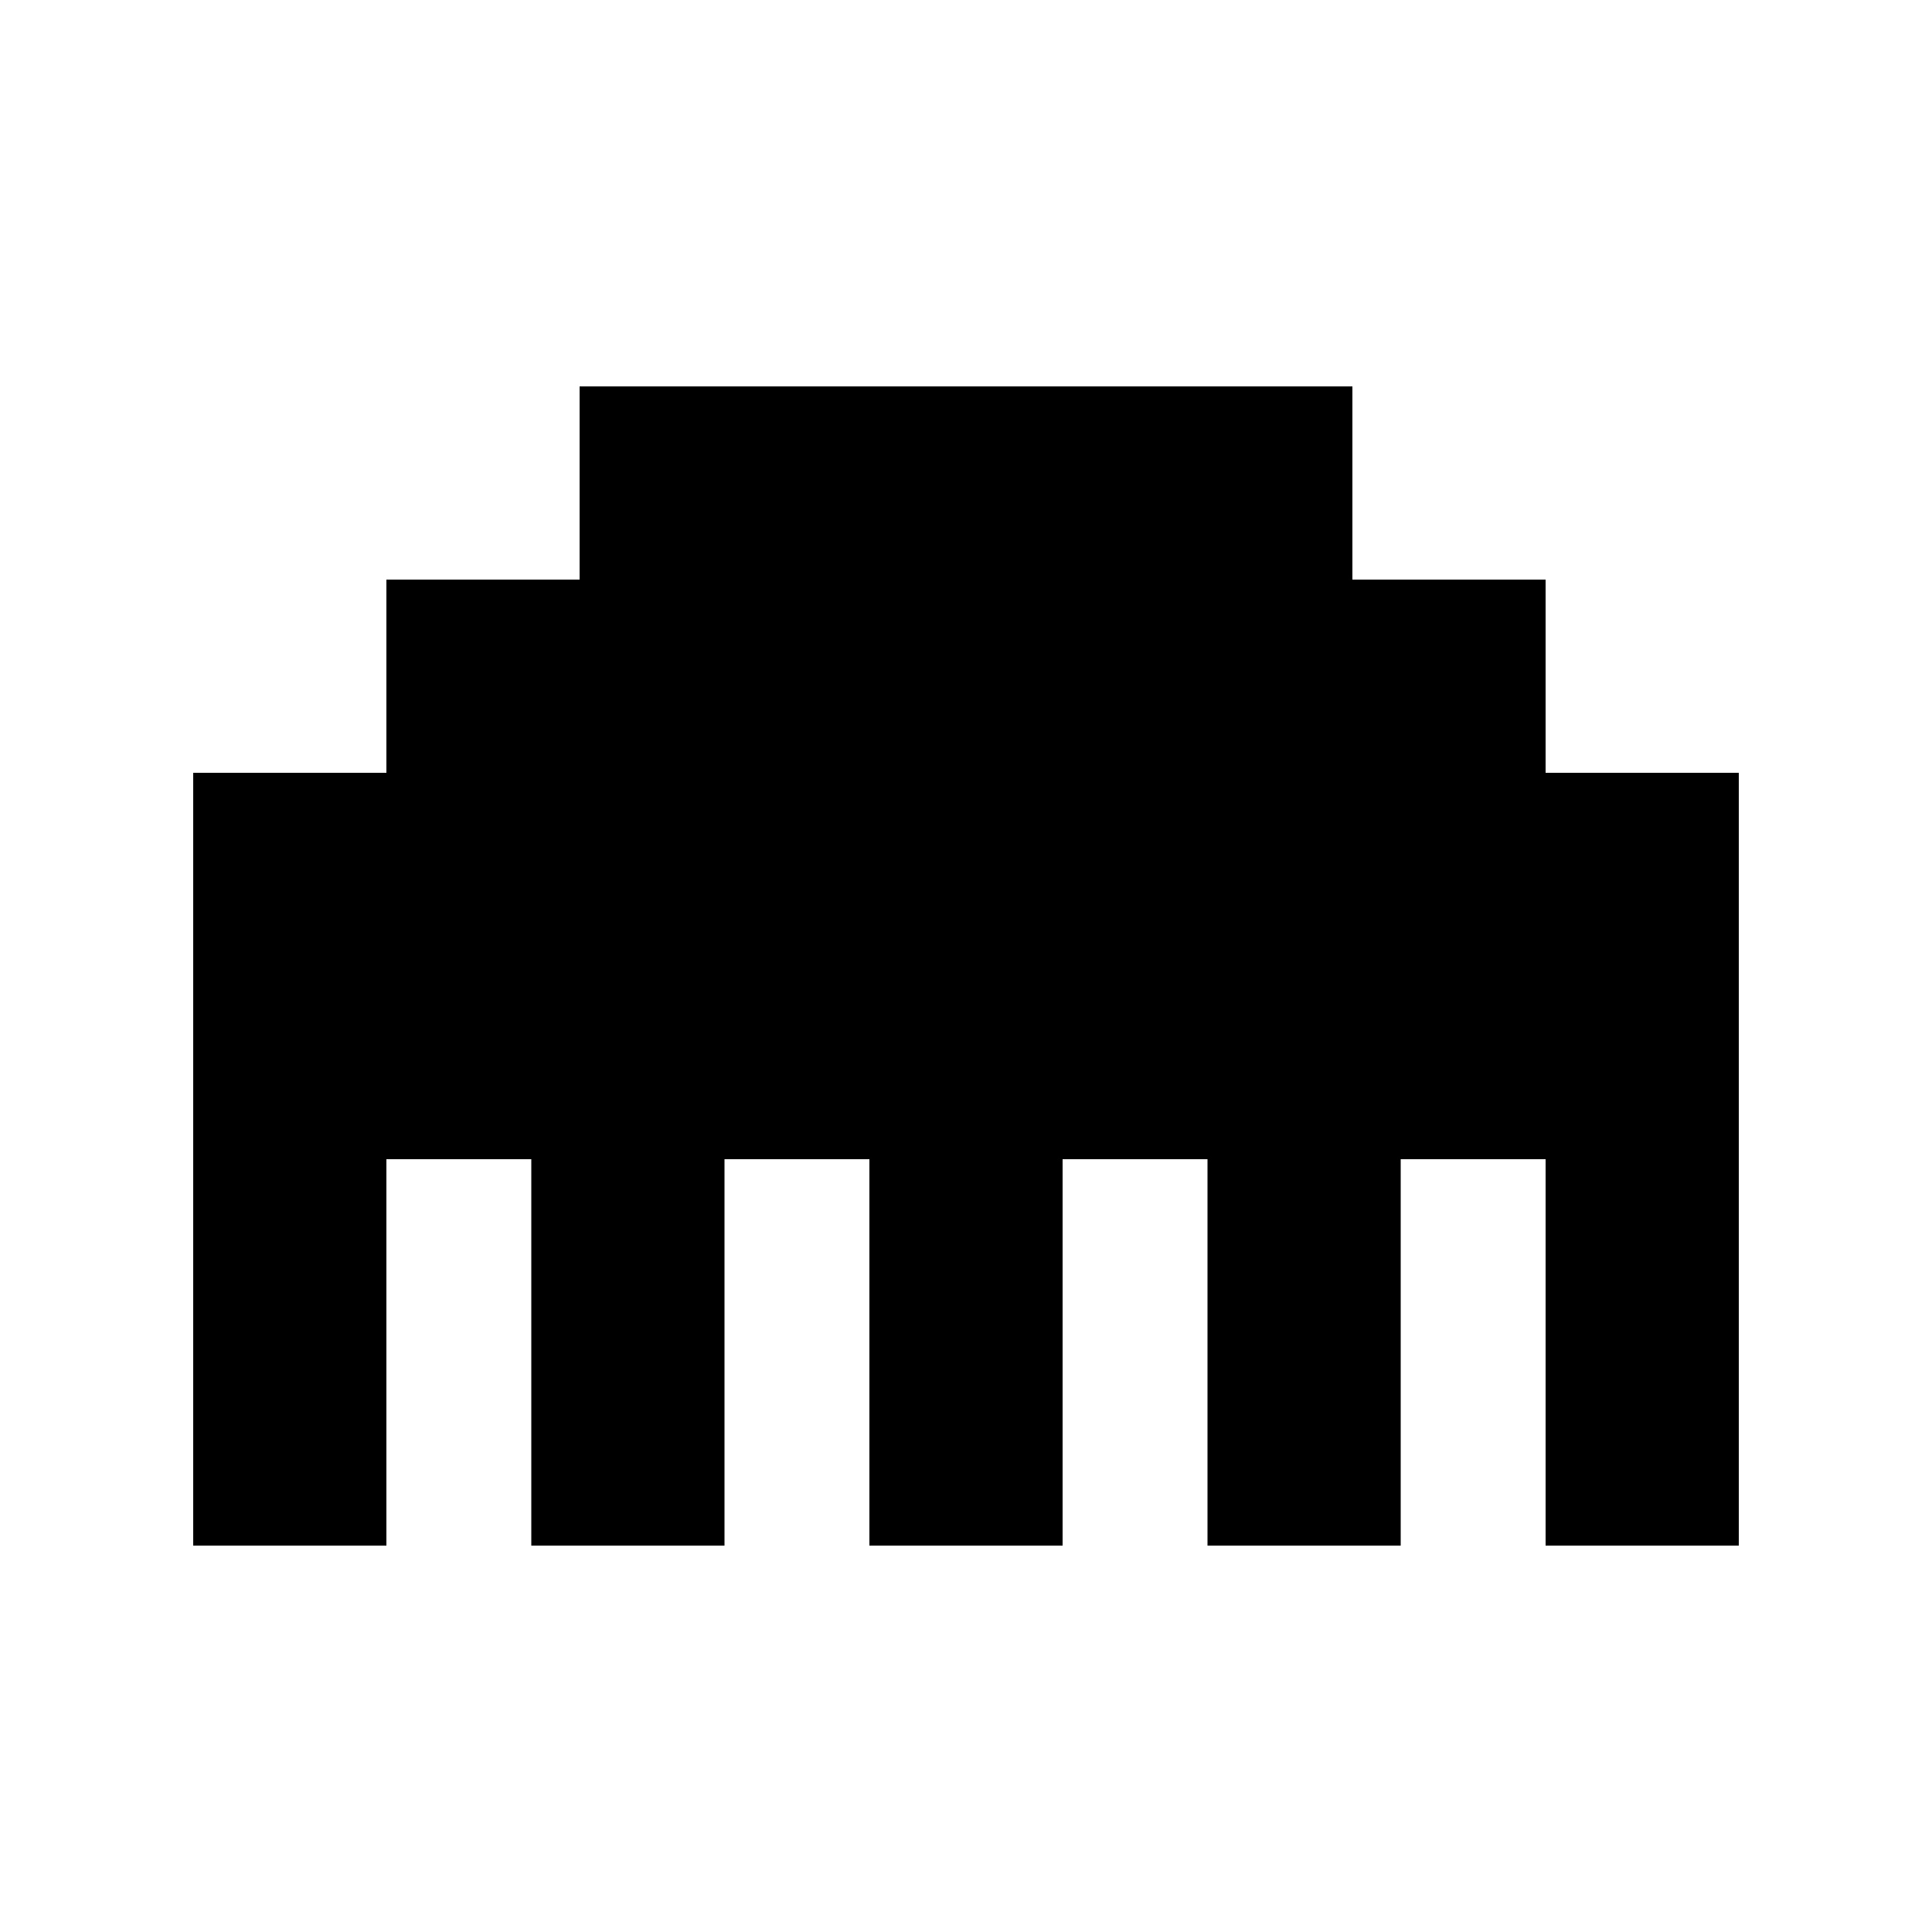 <svg xmlns="http://www.w3.org/2000/svg" viewBox="0 0 640 640"><!--! Font Awesome Pro 7.1.0 by @fontawesome - https://fontawesome.com License - https://fontawesome.com/license (Commercial License) Copyright 2025 Fonticons, Inc. --><path fill="currentColor" d="M64 256L64 512L128 512L128 384L176 384L176 512L240 512L240 384L288 384L288 512L352 512L352 384L400 384L400 512L464 512L464 384L512 384L512 512L576 512L576 256L512 256L512 192L448 192L448 128L192 128L192 192L128 192L128 256L64 256z"/></svg>